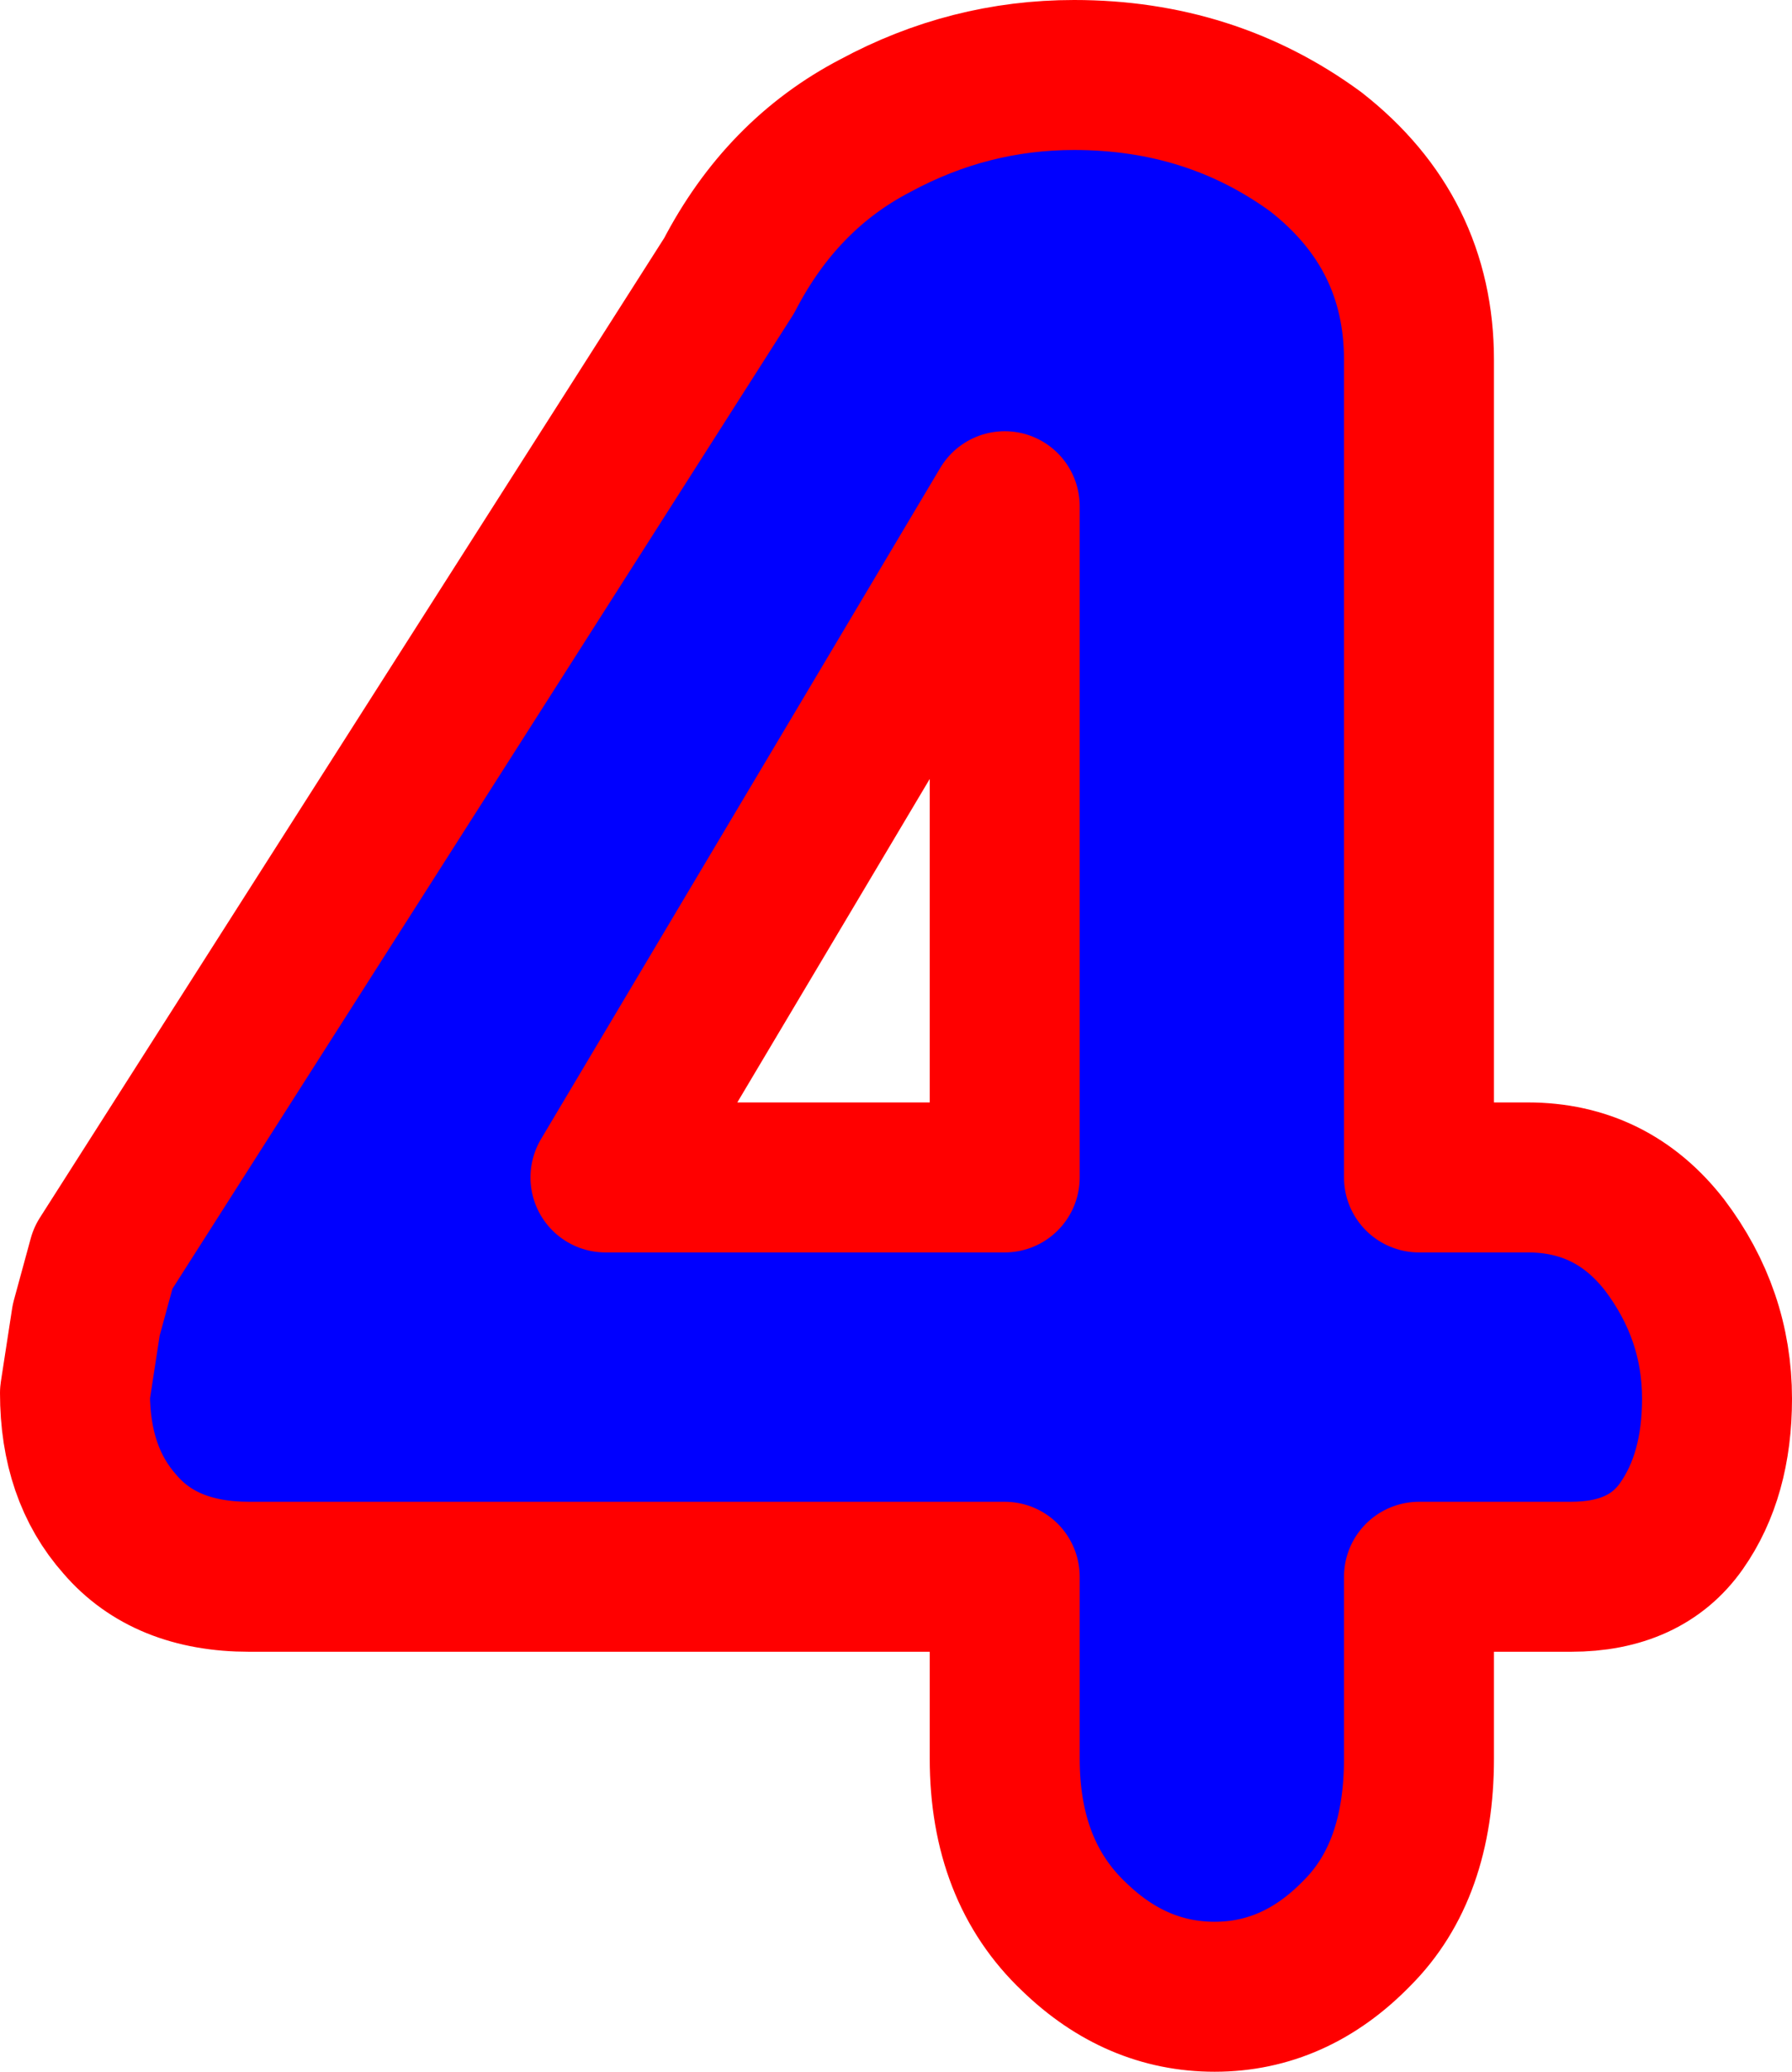 <?xml version="1.0" encoding="UTF-8" standalone="no"?>
<svg xmlns:xlink="http://www.w3.org/1999/xlink" height="55.25px" width="47.8px" xmlns="http://www.w3.org/2000/svg">
  <g transform="matrix(1.0, 0.0, 0.0, 1.0, 20.8, 36.25)">
    <path d="M14.3 -32.2 Q17.05 -30.05 17.05 -26.65 L17.05 -4.85 19.95 -4.85 Q22.2 -4.85 23.6 -3.05 25.0 -1.2 25.0 1.05 25.0 3.1 24.05 4.45 23.1 5.8 21.1 5.8 L17.05 5.8 17.05 10.65 Q17.05 13.65 15.4 15.3 13.75 17.0 11.6 17.0 9.5 17.0 7.85 15.4 6.0 13.65 6.0 10.65 L6.0 5.8 -14.15 5.8 Q-16.4 5.8 -17.6 4.4 -18.8 3.05 -18.8 0.9 L-18.5 -1.05 -18.05 -2.7 -1.35 -28.9 Q0.05 -31.6 2.55 -32.9 5.05 -34.25 7.85 -34.25 11.5 -34.25 14.3 -32.2 M6.0 -22.75 L-4.65 -4.85 6.0 -4.85 6.0 -22.75" fill="#0000ff" fill-rule="evenodd" stroke="none"/>
    <path d="M14.3 -32.2 Q17.05 -30.05 17.05 -26.65 L17.05 -4.85 19.95 -4.85 Q22.2 -4.85 23.6 -3.05 25.0 -1.2 25.0 1.05 25.0 3.1 24.05 4.45 23.1 5.8 21.1 5.8 L17.05 5.8 17.05 10.65 Q17.05 13.65 15.4 15.3 13.75 17.0 11.6 17.0 9.5 17.0 7.85 15.4 6.0 13.65 6.0 10.65 L6.0 5.8 -14.15 5.8 Q-16.4 5.8 -17.6 4.4 -18.8 3.05 -18.8 0.9 L-18.5 -1.05 -18.05 -2.7 -1.35 -28.9 Q0.05 -31.6 2.55 -32.9 5.05 -34.25 7.85 -34.25 11.5 -34.25 14.3 -32.2 M6.0 -22.75 L-4.65 -4.85 6.0 -4.85 6.0 -22.75" fill="none" stroke="#ff0000" stroke-linecap="round" stroke-linejoin="round" stroke-width="4.0"/>
  </g>
</svg>
